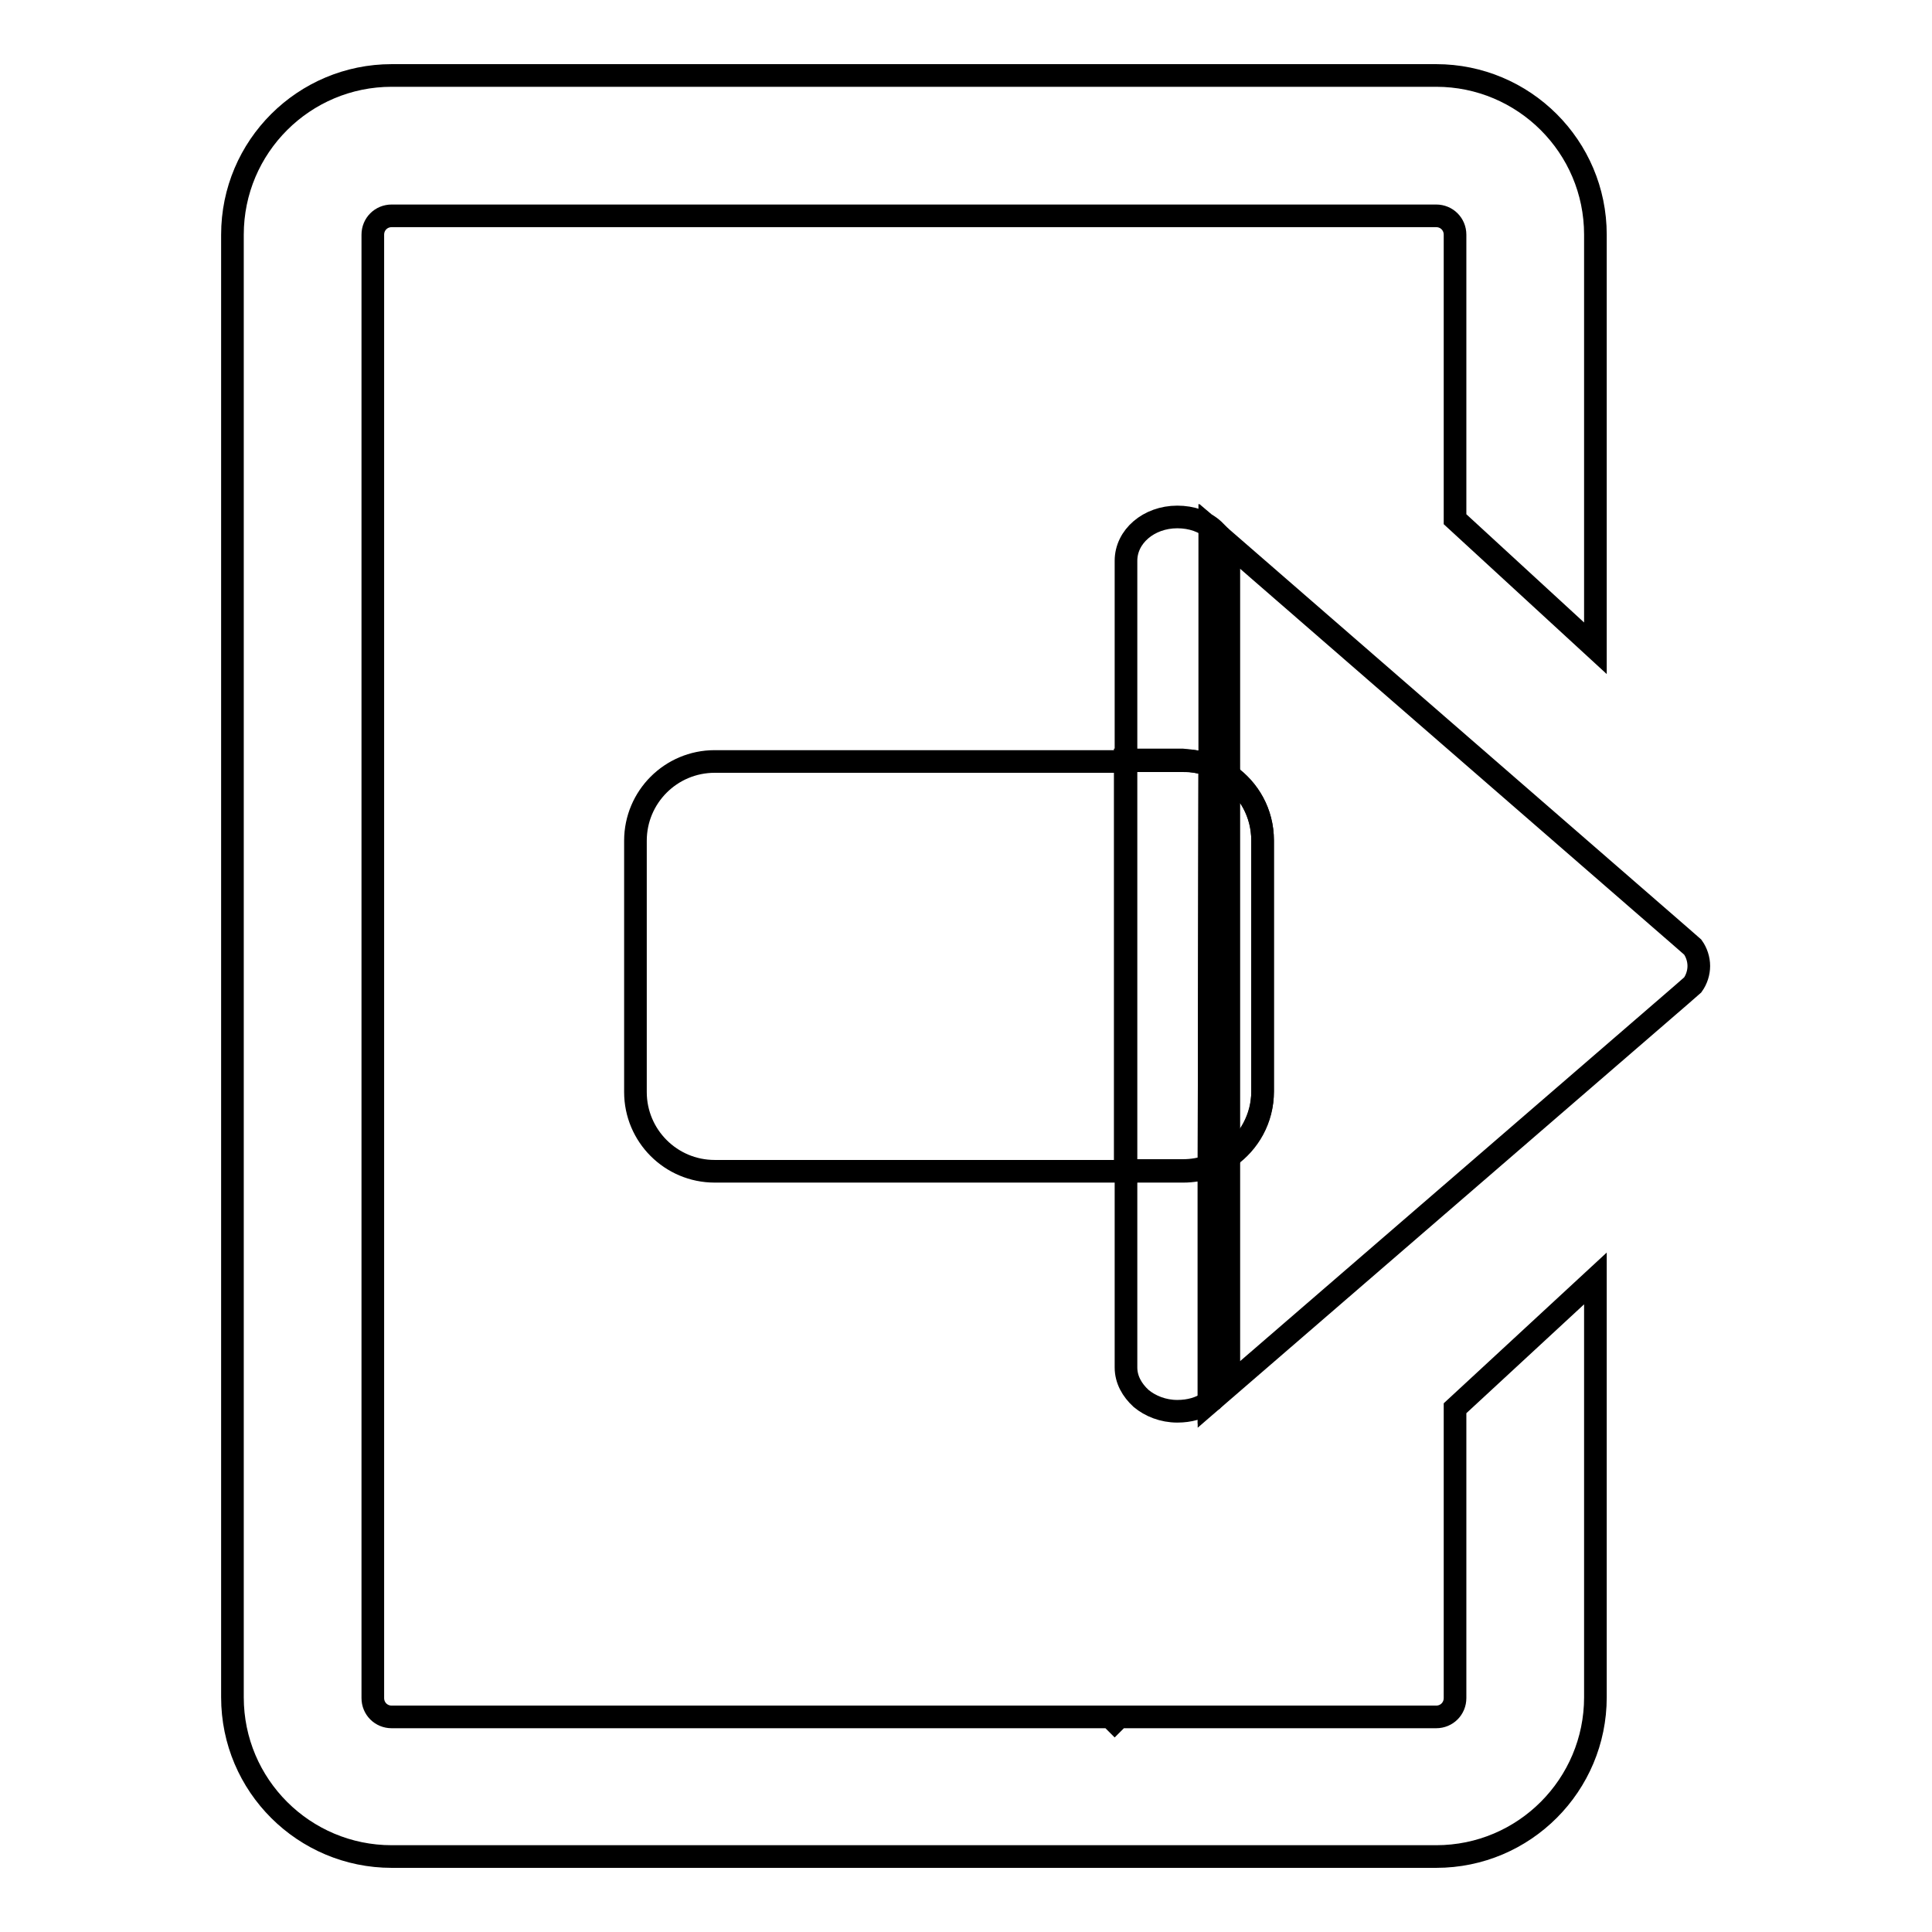 <?xml version="1.0" encoding="utf-8"?>
<!-- Svg Vector Icons : http://www.onlinewebfonts.com/icon -->
<!DOCTYPE svg PUBLIC "-//W3C//DTD SVG 1.1//EN" "http://www.w3.org/Graphics/SVG/1.1/DTD/svg11.dtd">
<svg version="1.1" xmlns="http://www.w3.org/2000/svg" xmlns:xlink="http://www.w3.org/1999/xlink" x="0px" y="0px" viewBox="0 0 256 256" enable-background="new 0 0 256 256" xml:space="preserve">
<g><g><path stroke-width="3" fill-opacity="0" stroke="#000000"  d="M225.1,128c0,0.9-0.3,1.8-0.8,2.5l-1.6,1.4l-62.5,54v-0.2c1.6-1.1,2.6-2.7,2.6-4.6v-27.9c2.7-1.9,4.5-5.1,4.5-8.6v-33.3c0-3.6-1.8-6.7-4.5-8.6V74.3c0-1.2-0.4-2.3-1.1-3.2l61,53l1.6,1.4C224.8,126.2,225.1,127.1,225.1,128z"/><path stroke-width="3" fill-opacity="0" stroke="#000000"  d="M211.4,169.4v55.5c0,11.6-9.4,21.1-21.1,21.1H51.9c-11.6,0-21.1-9.4-21.1-21.1V31.1c0-11.7,9.5-21.1,21.1-21.1h138.4c11.6,0,21.1,9.4,21.1,21.1v54.8l-18.6-17.1V31.1c0-1.4-1.1-2.5-2.5-2.5H51.9c-1.4,0-2.5,1.1-2.5,2.5v193.9c0,1.4,1.1,2.5,2.5,2.5h95.2l0.6,0.6l0.6-0.6h42c1.4,0,2.5-1.1,2.5-2.5v-38.4L211.4,169.4z"/><path stroke-width="3" fill-opacity="0" stroke="#000000"  d="M167.3,111.4v33.3c0,3.6-1.8,6.7-4.5,8.6v-50.5C165.5,104.6,167.3,107.8,167.3,111.4z"/><path stroke-width="3" fill-opacity="0" stroke="#000000"  d="M162.8,153.3v27.9c0,1.9-1,3.5-2.6,4.6l0-31.2C161.2,154.3,162,153.8,162.8,153.3z"/><path stroke-width="3" fill-opacity="0" stroke="#000000"  d="M162.8,102.7v50.6c-0.8,0.6-1.6,1-2.6,1.3l0.1-53.1C161.2,101.8,162.1,102.2,162.8,102.7z"/><path stroke-width="3" fill-opacity="0" stroke="#000000"  d="M162.8,74.3v28.4c-0.8-0.5-1.6-1-2.5-1.3l0-31.4l1.3,1.1C162.4,72.1,162.8,73.2,162.8,74.3z"/><path stroke-width="3" fill-opacity="0" stroke="#000000"  d="M161.7,71.1l-1.3-1.1l0,31.4c-1.1-0.4-2.3-0.6-3.6-0.6h-7.6V74.3c0-3.2,3-5.8,6.8-5.8c1.9,0,3.6,0.6,4.8,1.7C161.1,70.5,161.4,70.8,161.7,71.1z"/><path stroke-width="3" fill-opacity="0" stroke="#000000"  d="M160.3,101.4l-0.1,53.1c-1.1,0.4-2.2,0.6-3.5,0.6h-7.6v-54.4h7.6C158,100.8,159.2,101,160.3,101.4z"/><path stroke-width="3" fill-opacity="0" stroke="#000000"  d="M160.2,154.6l0,31.2c-1.2,0.8-2.6,1.2-4.2,1.2c-1.9,0-3.6-0.7-4.8-1.7c-1.2-1.1-2-2.5-2-4.1v-26h7.6C158,155.2,159.2,155,160.2,154.6z"/><path stroke-width="3" fill-opacity="0" stroke="#000000"  d="M149.2,100.8v54.4H94.7c-5.8,0-10.5-4.7-10.5-10.5v-33.3c0-5.8,4.7-10.5,10.5-10.5H149.2L149.2,100.8z"/></g></g>
</svg>
